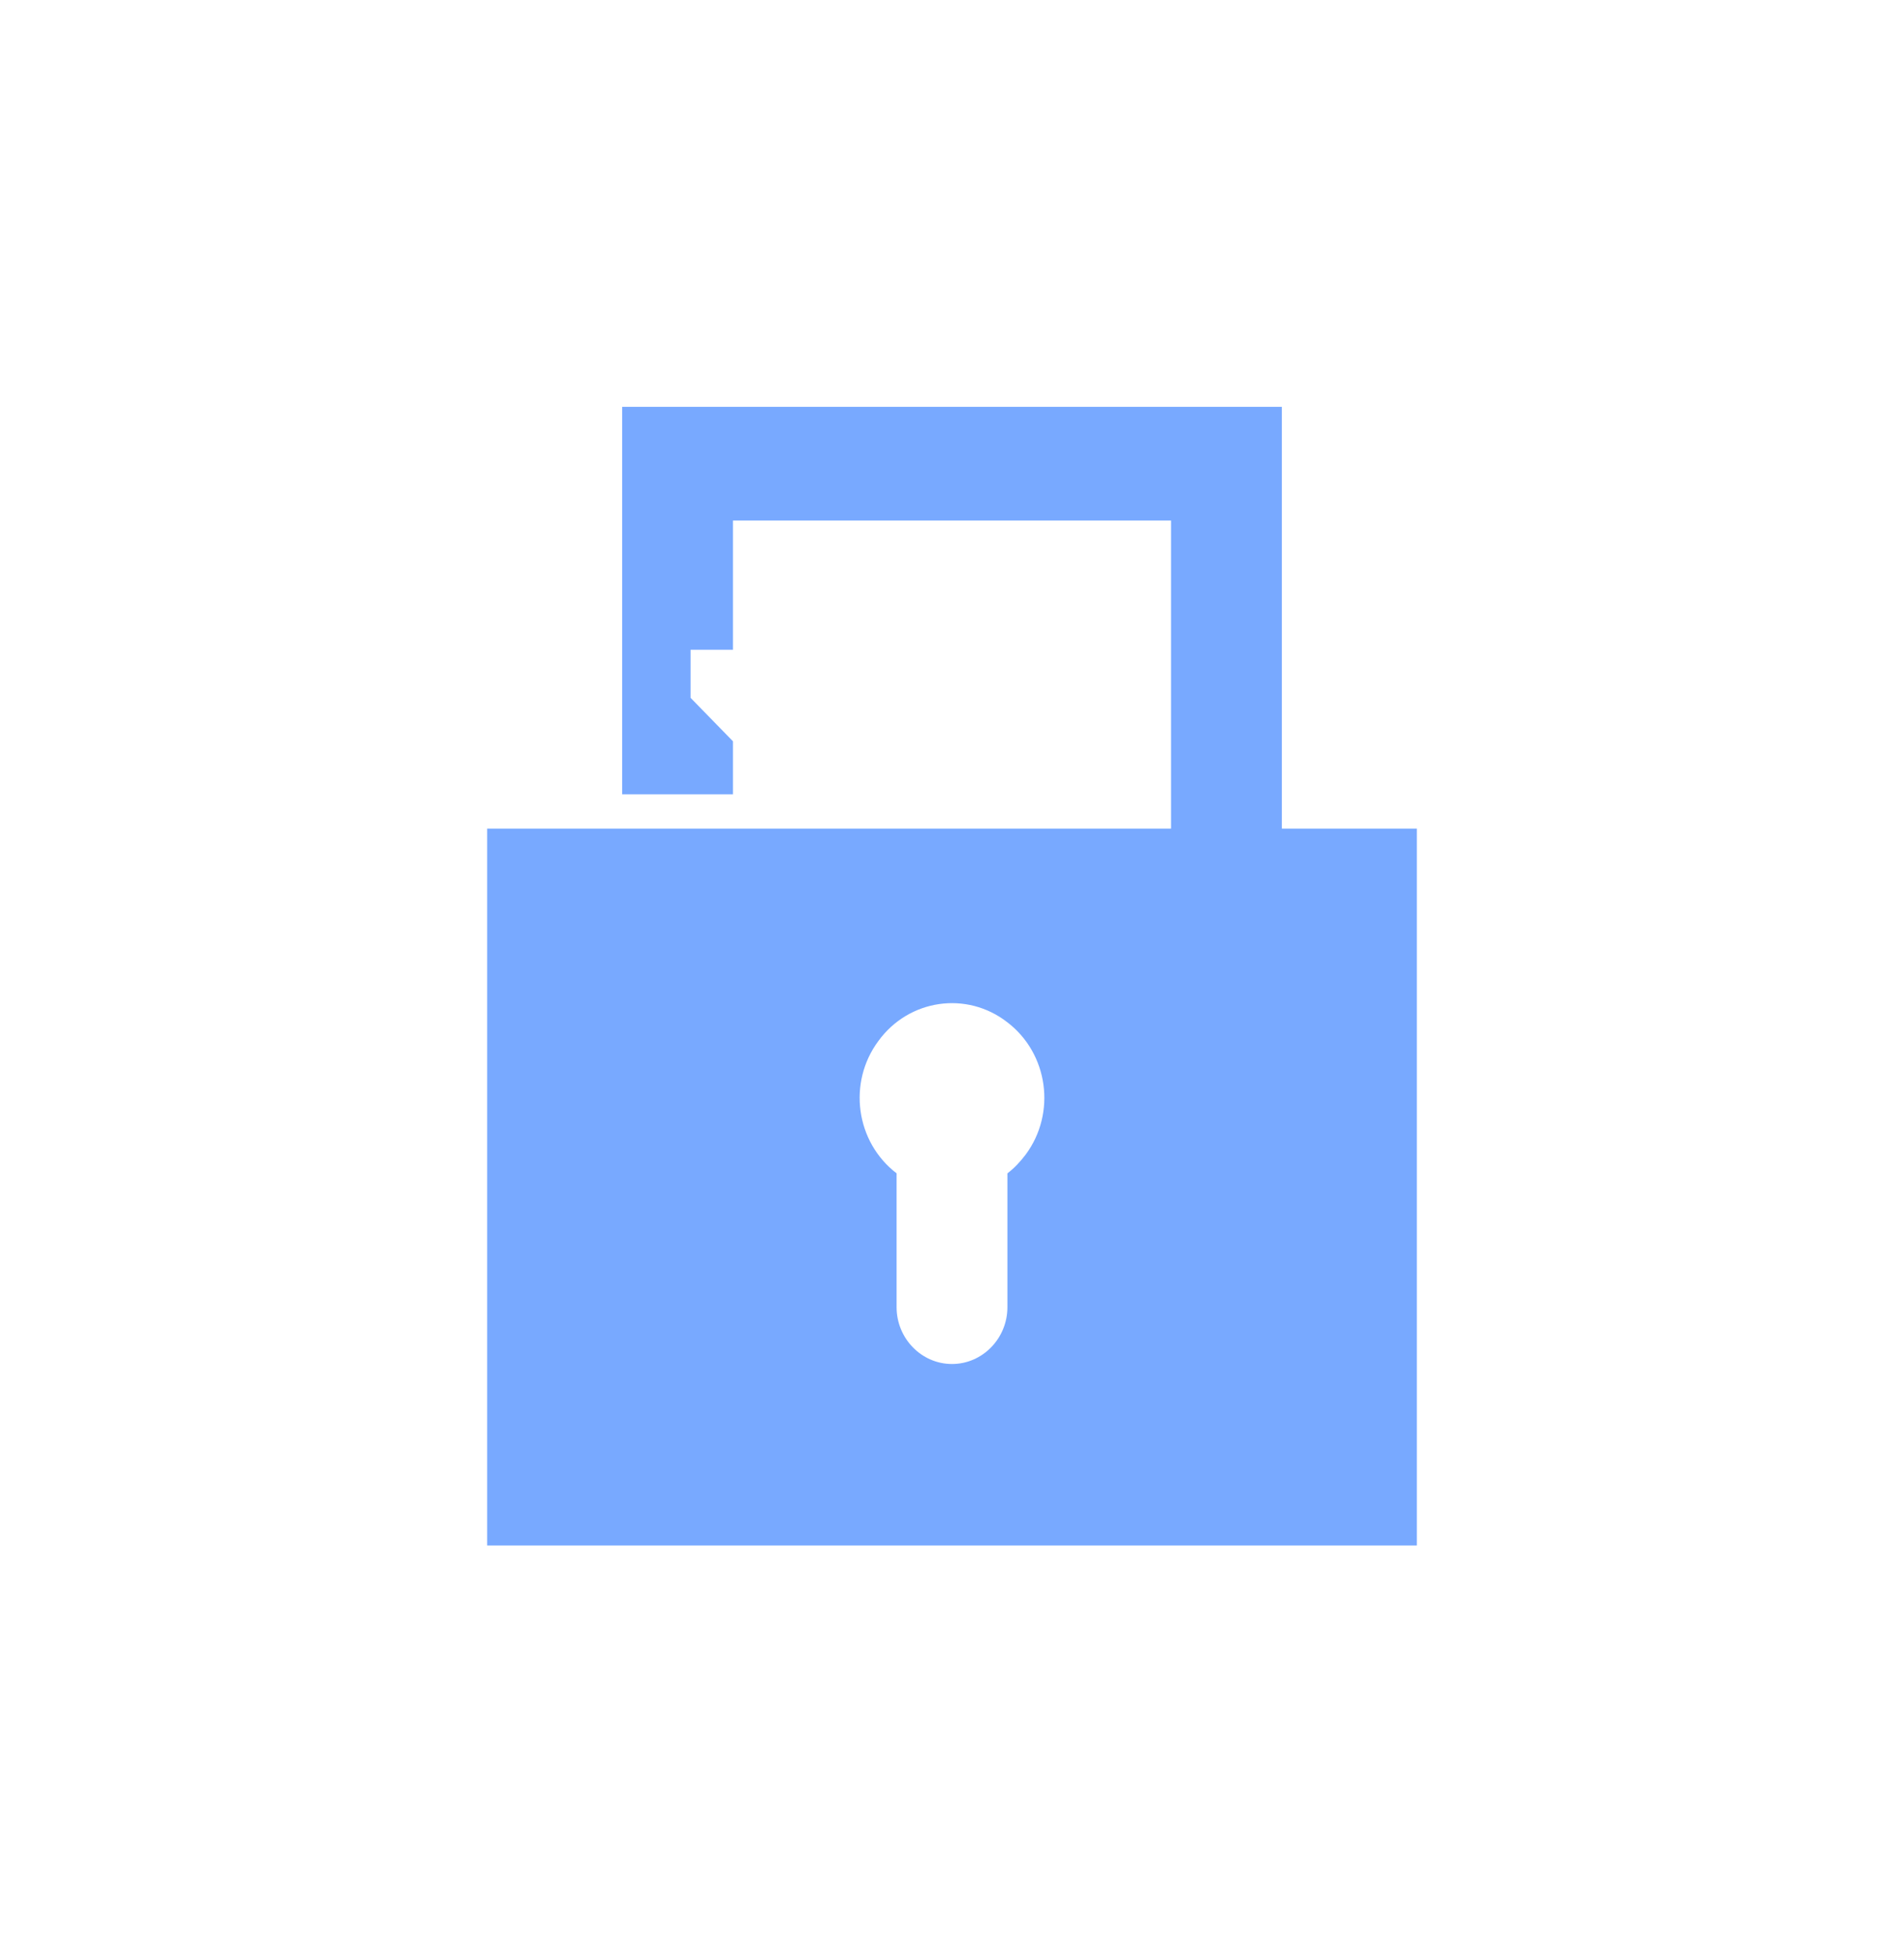 <svg xmlns="http://www.w3.org/2000/svg" width="240" height="246" viewBox="0 0 240 246" fill="none"><path d="M161.578 104.406V51.266H78.422V100.082H92.391V93.403L87.047 87.926V81.872H92.391V65.584H147.609V104.406H61.406V194.734H178.594V104.406H161.578ZM126.984 147.84V164.705C126.984 168.645 123.844 171.864 120 171.864C116.156 171.864 113.016 168.645 113.016 164.705V147.84C107.859 143.9 106.828 136.405 110.719 131.168C114.562 125.883 121.875 124.826 126.984 128.814C132.141 132.754 133.172 140.249 129.281 145.486C128.625 146.351 127.875 147.168 126.984 147.84Z" fill="#78A9FF"></path></svg>